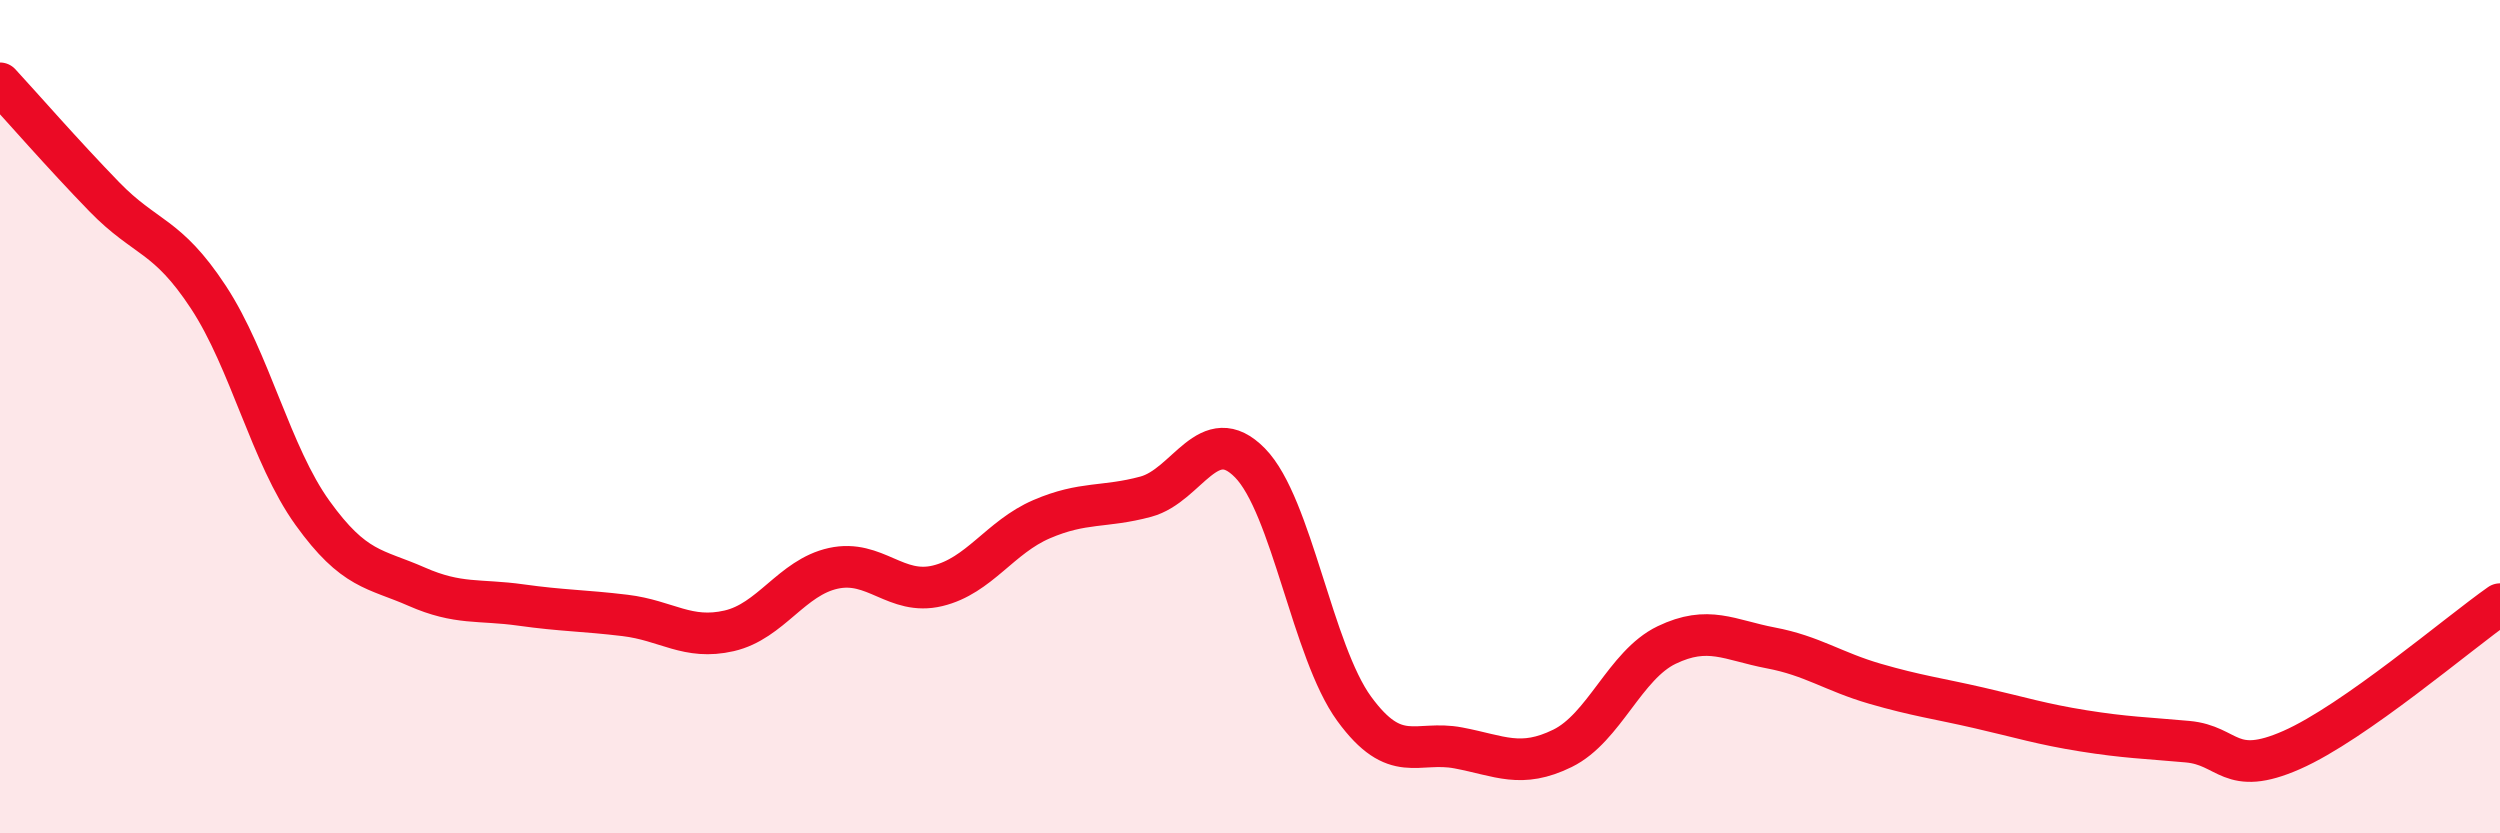 
    <svg width="60" height="20" viewBox="0 0 60 20" xmlns="http://www.w3.org/2000/svg">
      <path
        d="M 0,2 C 0.5,2.54 1.5,3.69 2.5,4.72 C 3.5,5.75 4,5.61 5,7.13 C 6,8.65 6.5,10.92 7.5,12.31 C 8.5,13.7 9,13.64 10,14.08 C 11,14.52 11.5,14.38 12.5,14.52 C 13.5,14.66 14,14.65 15,14.77 C 16,14.89 16.5,15.37 17.5,15.14 C 18.5,14.91 19,13.86 20,13.64 C 21,13.42 21.5,14.3 22.5,14.06 C 23.5,13.82 24,12.89 25,12.46 C 26,12.03 26.5,12.19 27.5,11.92 C 28.5,11.65 29,10.09 30,11.11 C 31,12.13 31.5,15.64 32.5,17.01 C 33.5,18.38 34,17.76 35,17.95 C 36,18.14 36.5,18.45 37.5,17.96 C 38.5,17.47 39,15.96 40,15.48 C 41,15 41.5,15.36 42.5,15.55 C 43.5,15.74 44,16.12 45,16.41 C 46,16.7 46.5,16.76 47.5,16.99 C 48.5,17.22 49,17.38 50,17.54 C 51,17.7 51.5,17.71 52.5,17.8 C 53.5,17.89 53.5,18.66 55,18 C 56.5,17.34 59,15.2 60,14.5L60 20L0 20Z"
        fill="#EB0A25"
        opacity="0.1"
        stroke-linecap="round"
        stroke-linejoin="round"
      />
      <path
        d="M 0,2 C 0.5,2.54 1.5,3.69 2.5,4.72 C 3.5,5.75 4,5.61 5,7.13 C 6,8.65 6.5,10.92 7.5,12.31 C 8.5,13.7 9,13.64 10,14.08 C 11,14.52 11.5,14.38 12.5,14.52 C 13.5,14.66 14,14.65 15,14.77 C 16,14.89 16.5,15.37 17.5,15.14 C 18.5,14.91 19,13.86 20,13.64 C 21,13.42 21.5,14.3 22.5,14.06 C 23.5,13.82 24,12.89 25,12.46 C 26,12.03 26.5,12.19 27.5,11.92 C 28.5,11.65 29,10.09 30,11.11 C 31,12.13 31.5,15.64 32.5,17.01 C 33.5,18.38 34,17.76 35,17.95 C 36,18.14 36.5,18.45 37.5,17.96 C 38.5,17.47 39,15.96 40,15.48 C 41,15 41.5,15.36 42.5,15.55 C 43.5,15.74 44,16.12 45,16.41 C 46,16.7 46.5,16.76 47.5,16.99 C 48.5,17.22 49,17.38 50,17.54 C 51,17.7 51.5,17.71 52.5,17.8 C 53.5,17.89 53.5,18.66 55,18 C 56.5,17.34 59,15.2 60,14.5"
        stroke="#EB0A25"
        stroke-width="1"
        fill="none"
        stroke-linecap="round"
        stroke-linejoin="round"
      />
    </svg>
  